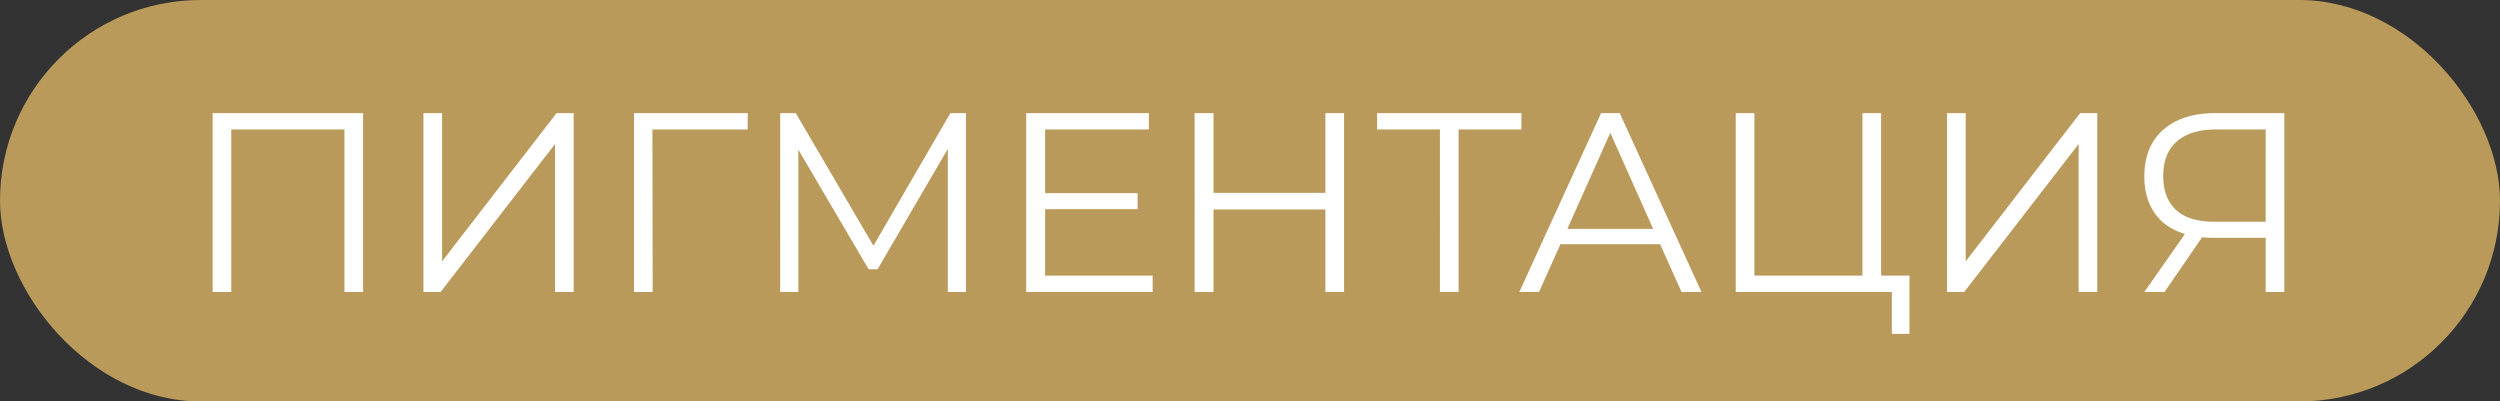 <?xml version="1.0" encoding="UTF-8"?> <svg xmlns="http://www.w3.org/2000/svg" width="137" height="22" fill="none" viewBox="0 0 137 22"><rect x="0" y="0" width="137" height="22" fill="#333333" stroke="none"/><rect width="137" height="22" fill="#B99A5A" rx="11"></rect><path fill="#fff" d="M19.898 6.2V16h-1.022V7.096h-6.202V16h-1.022V6.2h8.246zm3.307 0h1.022v8.12l6.272-8.12h.938V16h-1.022V7.894L24.143 16h-.938V6.2zm17.769.896h-5.222L35.766 16h-1.022V6.2h6.23v.896zm11.96-.896V16h-.994V8.16l-3.85 6.594h-.49l-3.85-6.552V16h-.995V6.2h.854l4.256 7.266L52.08 6.2h.854zm10.232 8.904V16h-6.93V6.2h6.72v.896h-5.684v3.486h5.068v.882h-5.068v3.64h5.894zM73.655 6.2V16h-1.023v-4.522H66.5V16h-1.035V6.2H66.5v4.368h6.132V6.2h1.022zm9.72.896H79.93V16h-1.022V7.096h-3.444V6.2h7.91v.896zm7.598 6.286h-5.46L84.337 16h-1.078l4.48-9.8h1.022l4.48 9.8h-1.092l-1.176-2.618zm-.378-.84l-2.352-5.264-2.352 5.264h4.704zm14.044 2.562v3.192h-.966V16h-8.554V6.2h1.022v8.904h5.922V6.2h1.022v8.904h1.554zm2.06-8.904h1.022v8.12l6.272-8.12h.938V16h-1.022V7.894L107.637 16h-.938V6.2zm18.483 0V16h-1.022v-2.968h-2.926a7.83 7.83 0 01-.56-.028L118.616 16h-1.106l2.226-3.178c-.719-.215-1.269-.593-1.652-1.134-.383-.55-.574-1.223-.574-2.016 0-1.101.345-1.955 1.036-2.562.7-.607 1.643-.91 2.828-.91h3.808zm-6.636 3.444c0 .803.233 1.423.7 1.862.476.43 1.167.644 2.072.644h2.842V7.096h-2.744c-.915 0-1.624.22-2.128.658-.495.43-.742 1.06-.742 1.89z"></path></svg> 
